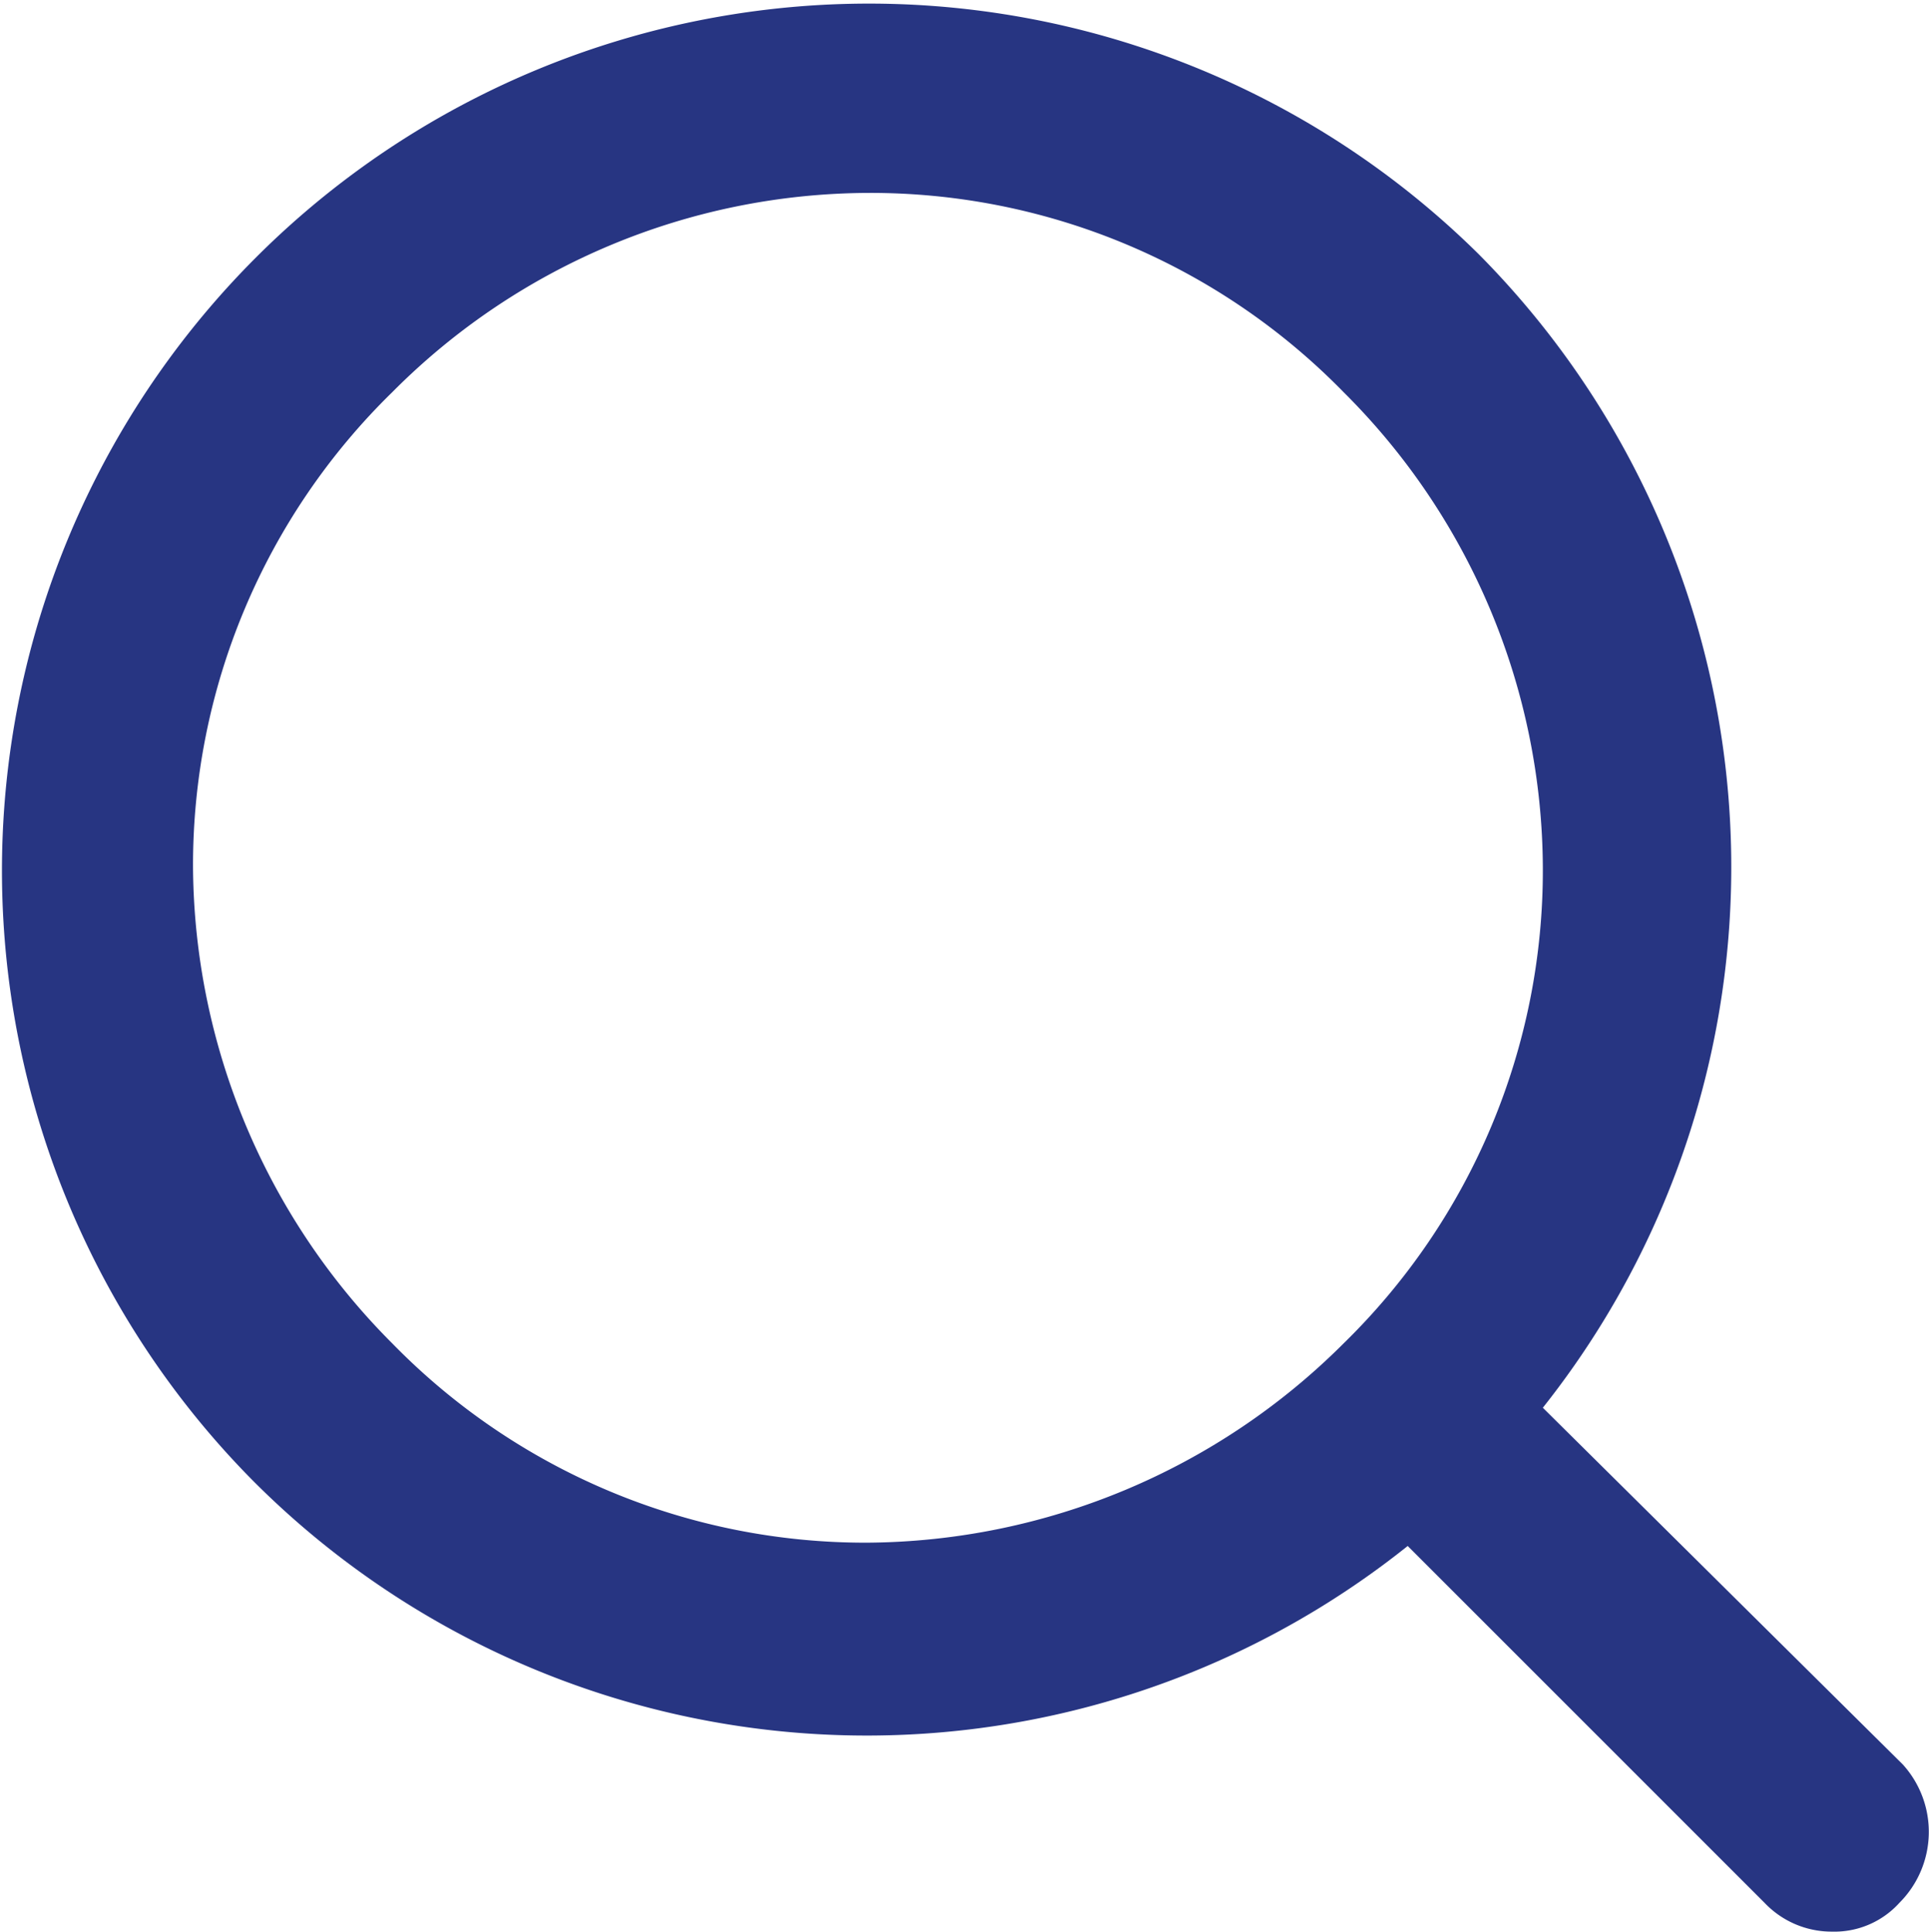 <svg xmlns="http://www.w3.org/2000/svg" width="19.227" height="19.254" viewBox="0 0 19.227 19.254">
  <path id="Tracé_435" data-name="Tracé 435" d="M39.966,38.588l-3.588-3.556a8.671,8.671,0,0,0-.641-11.5A8.642,8.642,0,0,0,23.531,35.769a8.637,8.637,0,0,0,11.5.641l3.556,3.556a.922.922,0,0,0,.673.288.873.873,0,0,0,.673-.288A1,1,0,0,0,39.966,38.588ZM36.378,29.65a6.588,6.588,0,0,1-1.986,4.741,6.776,6.776,0,0,1-4.741,1.986,6.588,6.588,0,0,1-4.741-1.986,6.776,6.776,0,0,1-1.986-4.741,6.588,6.588,0,0,1,1.986-4.741,6.719,6.719,0,0,1,4.741-1.986,6.588,6.588,0,0,1,4.741,1.986A6.719,6.719,0,0,1,36.378,29.65Z" transform="translate(-21 -21)" fill="#273582"/>
</svg>
